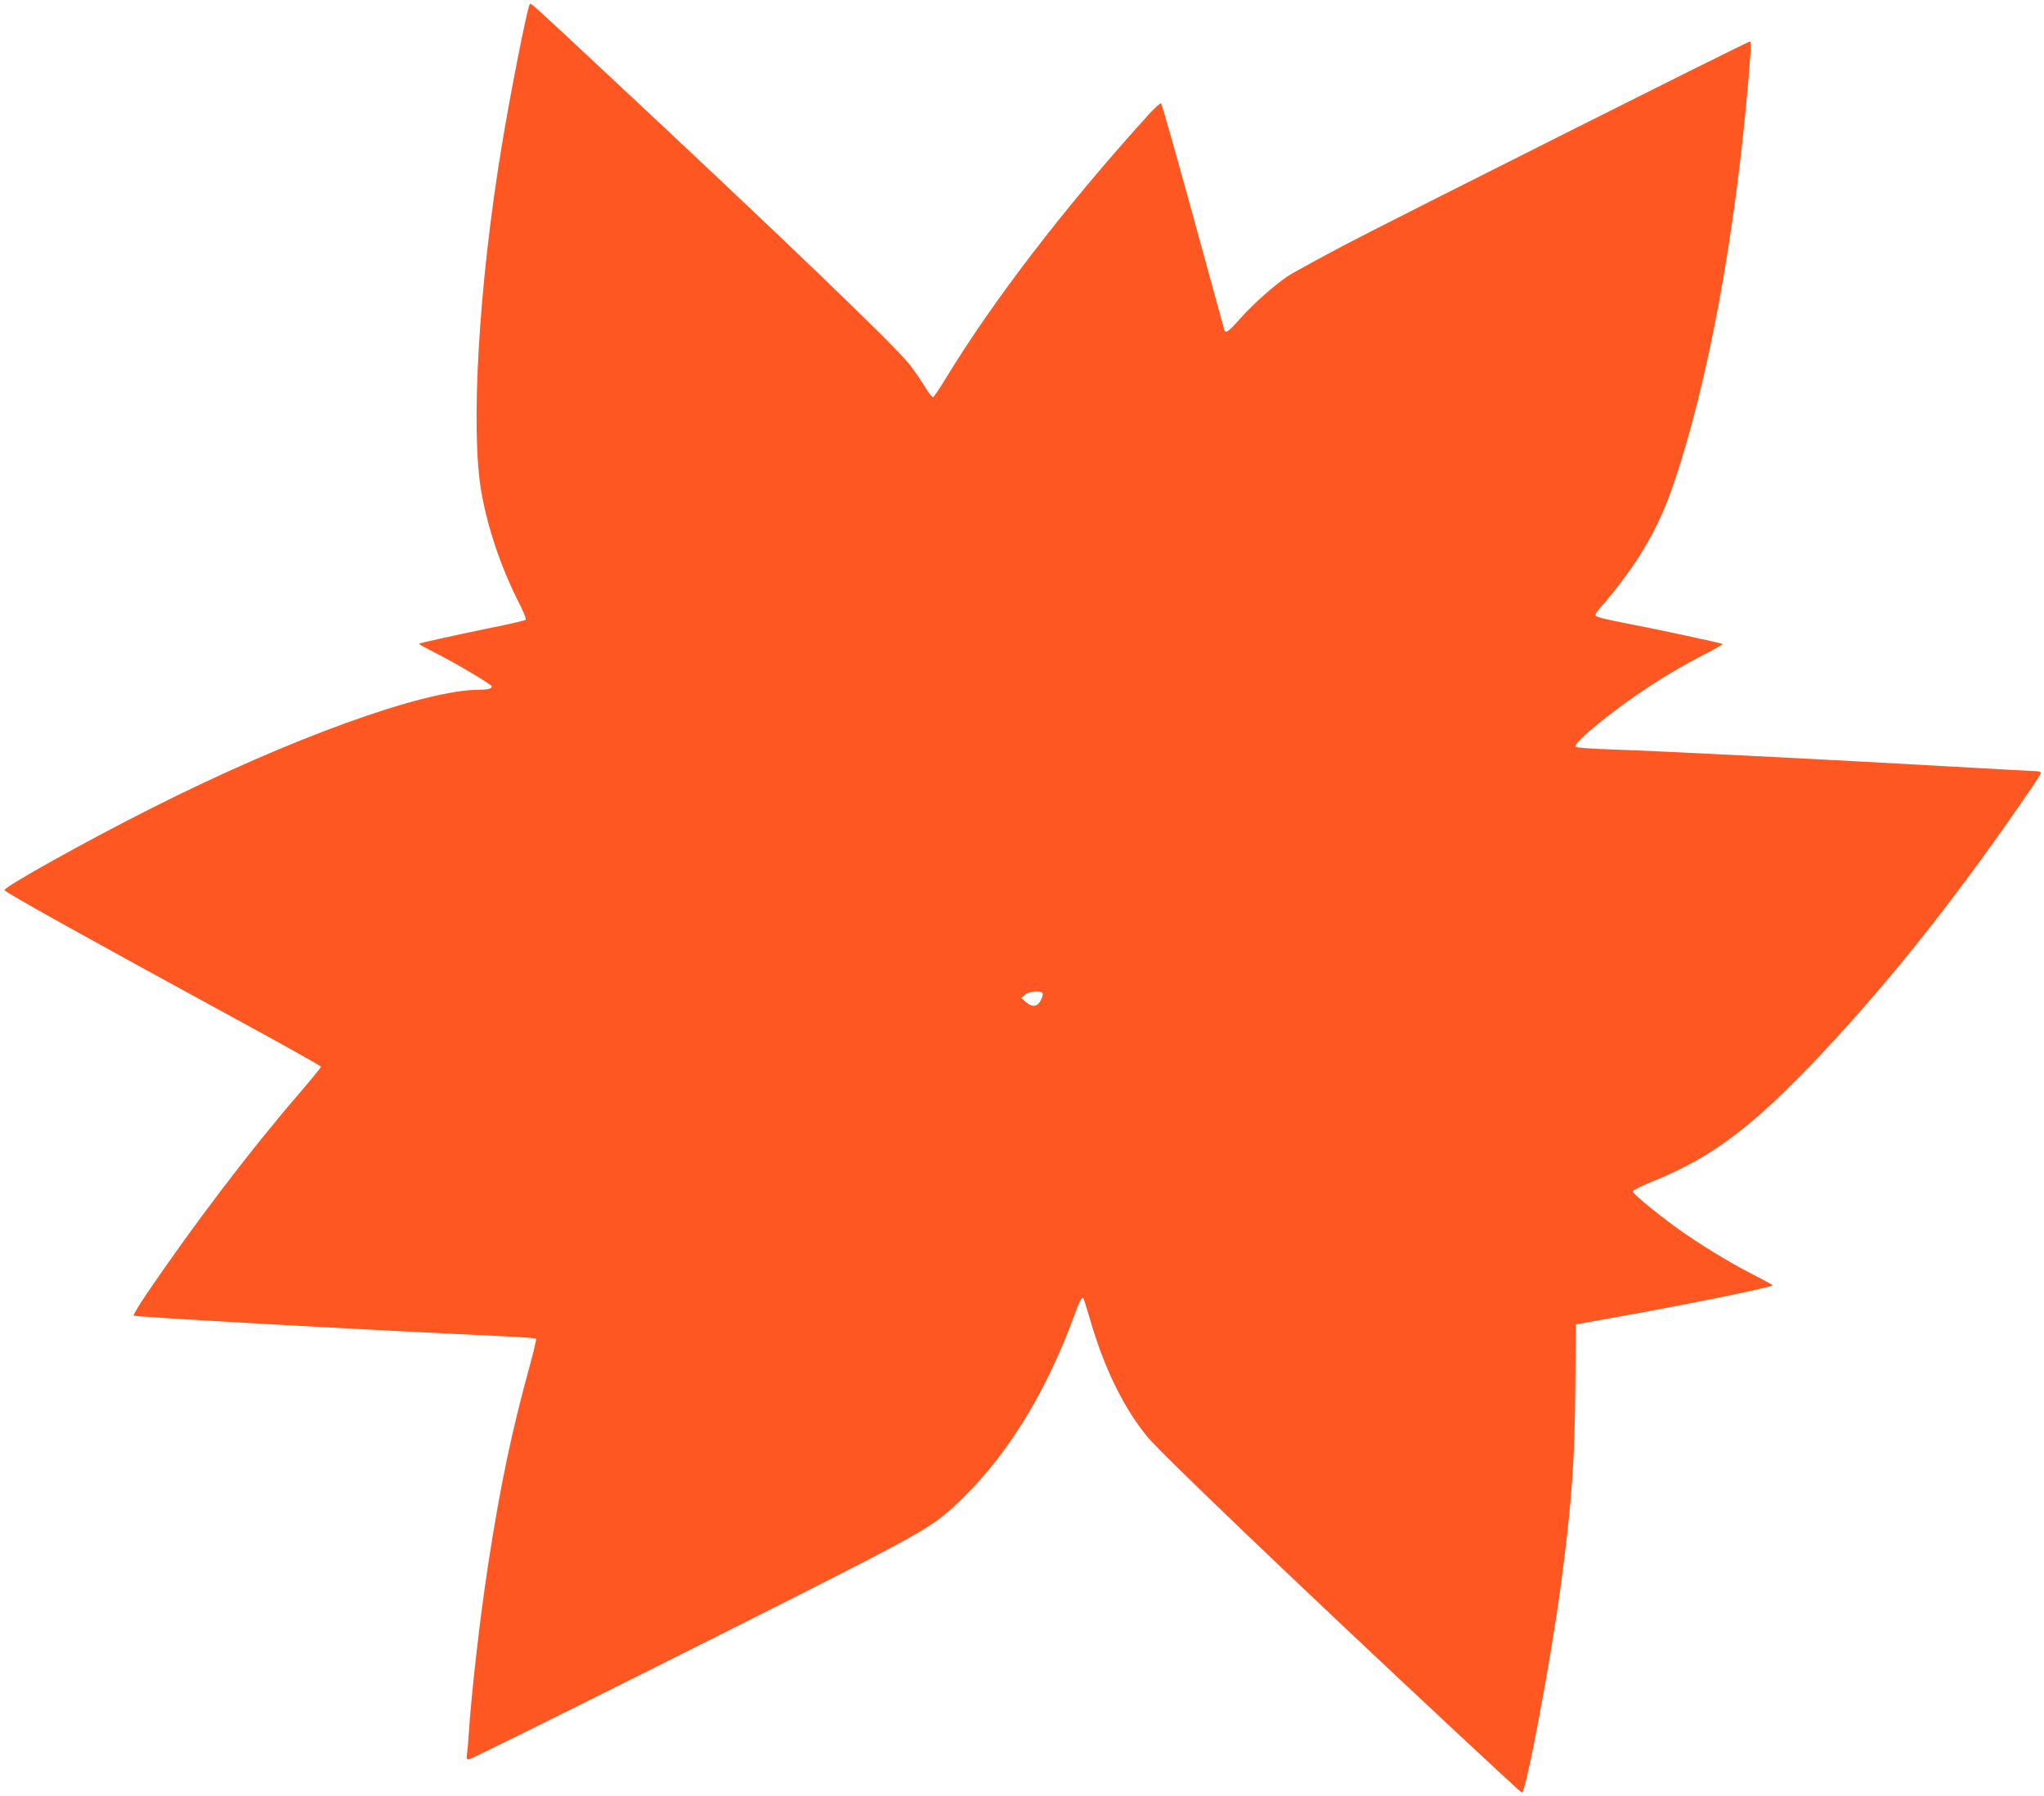 <?xml version="1.0" standalone="no"?>
<!DOCTYPE svg PUBLIC "-//W3C//DTD SVG 20010904//EN"
 "http://www.w3.org/TR/2001/REC-SVG-20010904/DTD/svg10.dtd">
<svg version="1.0" xmlns="http://www.w3.org/2000/svg"
 width="1280pt" height="1125pt" viewBox="0 0 1280 1125"
 preserveAspectRatio="xMidYMid meet">
<g transform="translate(0,1125) scale(0.1,-0.1)"
fill="#ff5722" stroke="none">
<path d="M3317 11223 c-16 -26 -122 -562 -176 -893 -143 -865 -196 -1773 -126
-2165 39 -222 123 -470 231 -683 30 -58 51 -109 46 -114 -4 -4 -106 -28 -227
-52 -247 -51 -435 -93 -441 -98 -2 -2 44 -28 102 -57 132 -67 354 -199 354
-210 0 -14 -27 -21 -78 -21 -346 0 -1186 -304 -2052 -741 -407 -205 -920 -491
-922 -514 -1 -11 520 -301 1430 -797 303 -165 552 -304 552 -309 0 -5 -59 -77
-131 -161 -309 -358 -664 -825 -961 -1262 -48 -71 -85 -133 -81 -136 10 -9
1423 -88 2311 -129 112 -5 206 -12 209 -15 3 -3 -13 -72 -35 -153 -117 -423
-190 -770 -266 -1268 -51 -334 -102 -779 -121 -1060 -3 -49 -8 -105 -11 -122
-4 -26 -1 -33 11 -33 19 0 2116 1049 2530 1266 363 190 420 228 581 388 280
280 512 664 681 1126 33 92 47 119 57 109 3 -3 21 -60 40 -126 89 -309 211
-559 362 -743 89 -107 921 -904 1913 -1830 232 -217 426 -396 431 -398 24 -9
182 830 244 1298 68 506 88 787 91 1245 l3 390 184 33 c472 83 1048 200 1048
212 0 3 -57 34 -127 70 -147 75 -333 189 -472 289 -136 99 -276 215 -276 229
0 7 56 35 125 63 370 149 625 341 1048 789 443 471 849 983 1305 1647 42 61
77 116 77 122 0 6 -13 11 -28 11 -15 0 -264 14 -552 30 -694 40 -1842 98
-2107 106 -116 4 -218 11 -225 16 -18 12 81 103 252 232 172 129 342 237 526
333 80 41 143 77 142 79 -6 6 -401 91 -605 130 -139 27 -193 41 -193 51 0 7
17 32 39 56 69 75 188 234 244 325 108 174 169 312 247 562 210 669 371 1607
443 2588 3 37 1 62 -5 62 -15 0 -2215 -1105 -2543 -1277 -165 -87 -322 -174
-350 -192 -89 -61 -215 -173 -293 -260 -81 -91 -97 -103 -106 -74 -3 10 -43
158 -90 328 -180 659 -298 1080 -305 1088 -4 4 -41 -30 -82 -75 -520 -574
-970 -1160 -1269 -1652 -36 -60 -71 -111 -77 -113 -6 -2 -29 28 -52 66 -23 39
-68 103 -99 143 -96 120 -816 812 -1883 1808 -501 468 -485 454 -492 443z
m3213 -6199 c0 -19 -19 -56 -34 -66 -20 -14 -45 -8 -73 17 l-28 25 24 20 c30
25 111 29 111 4z"/>
</g>
</svg>
